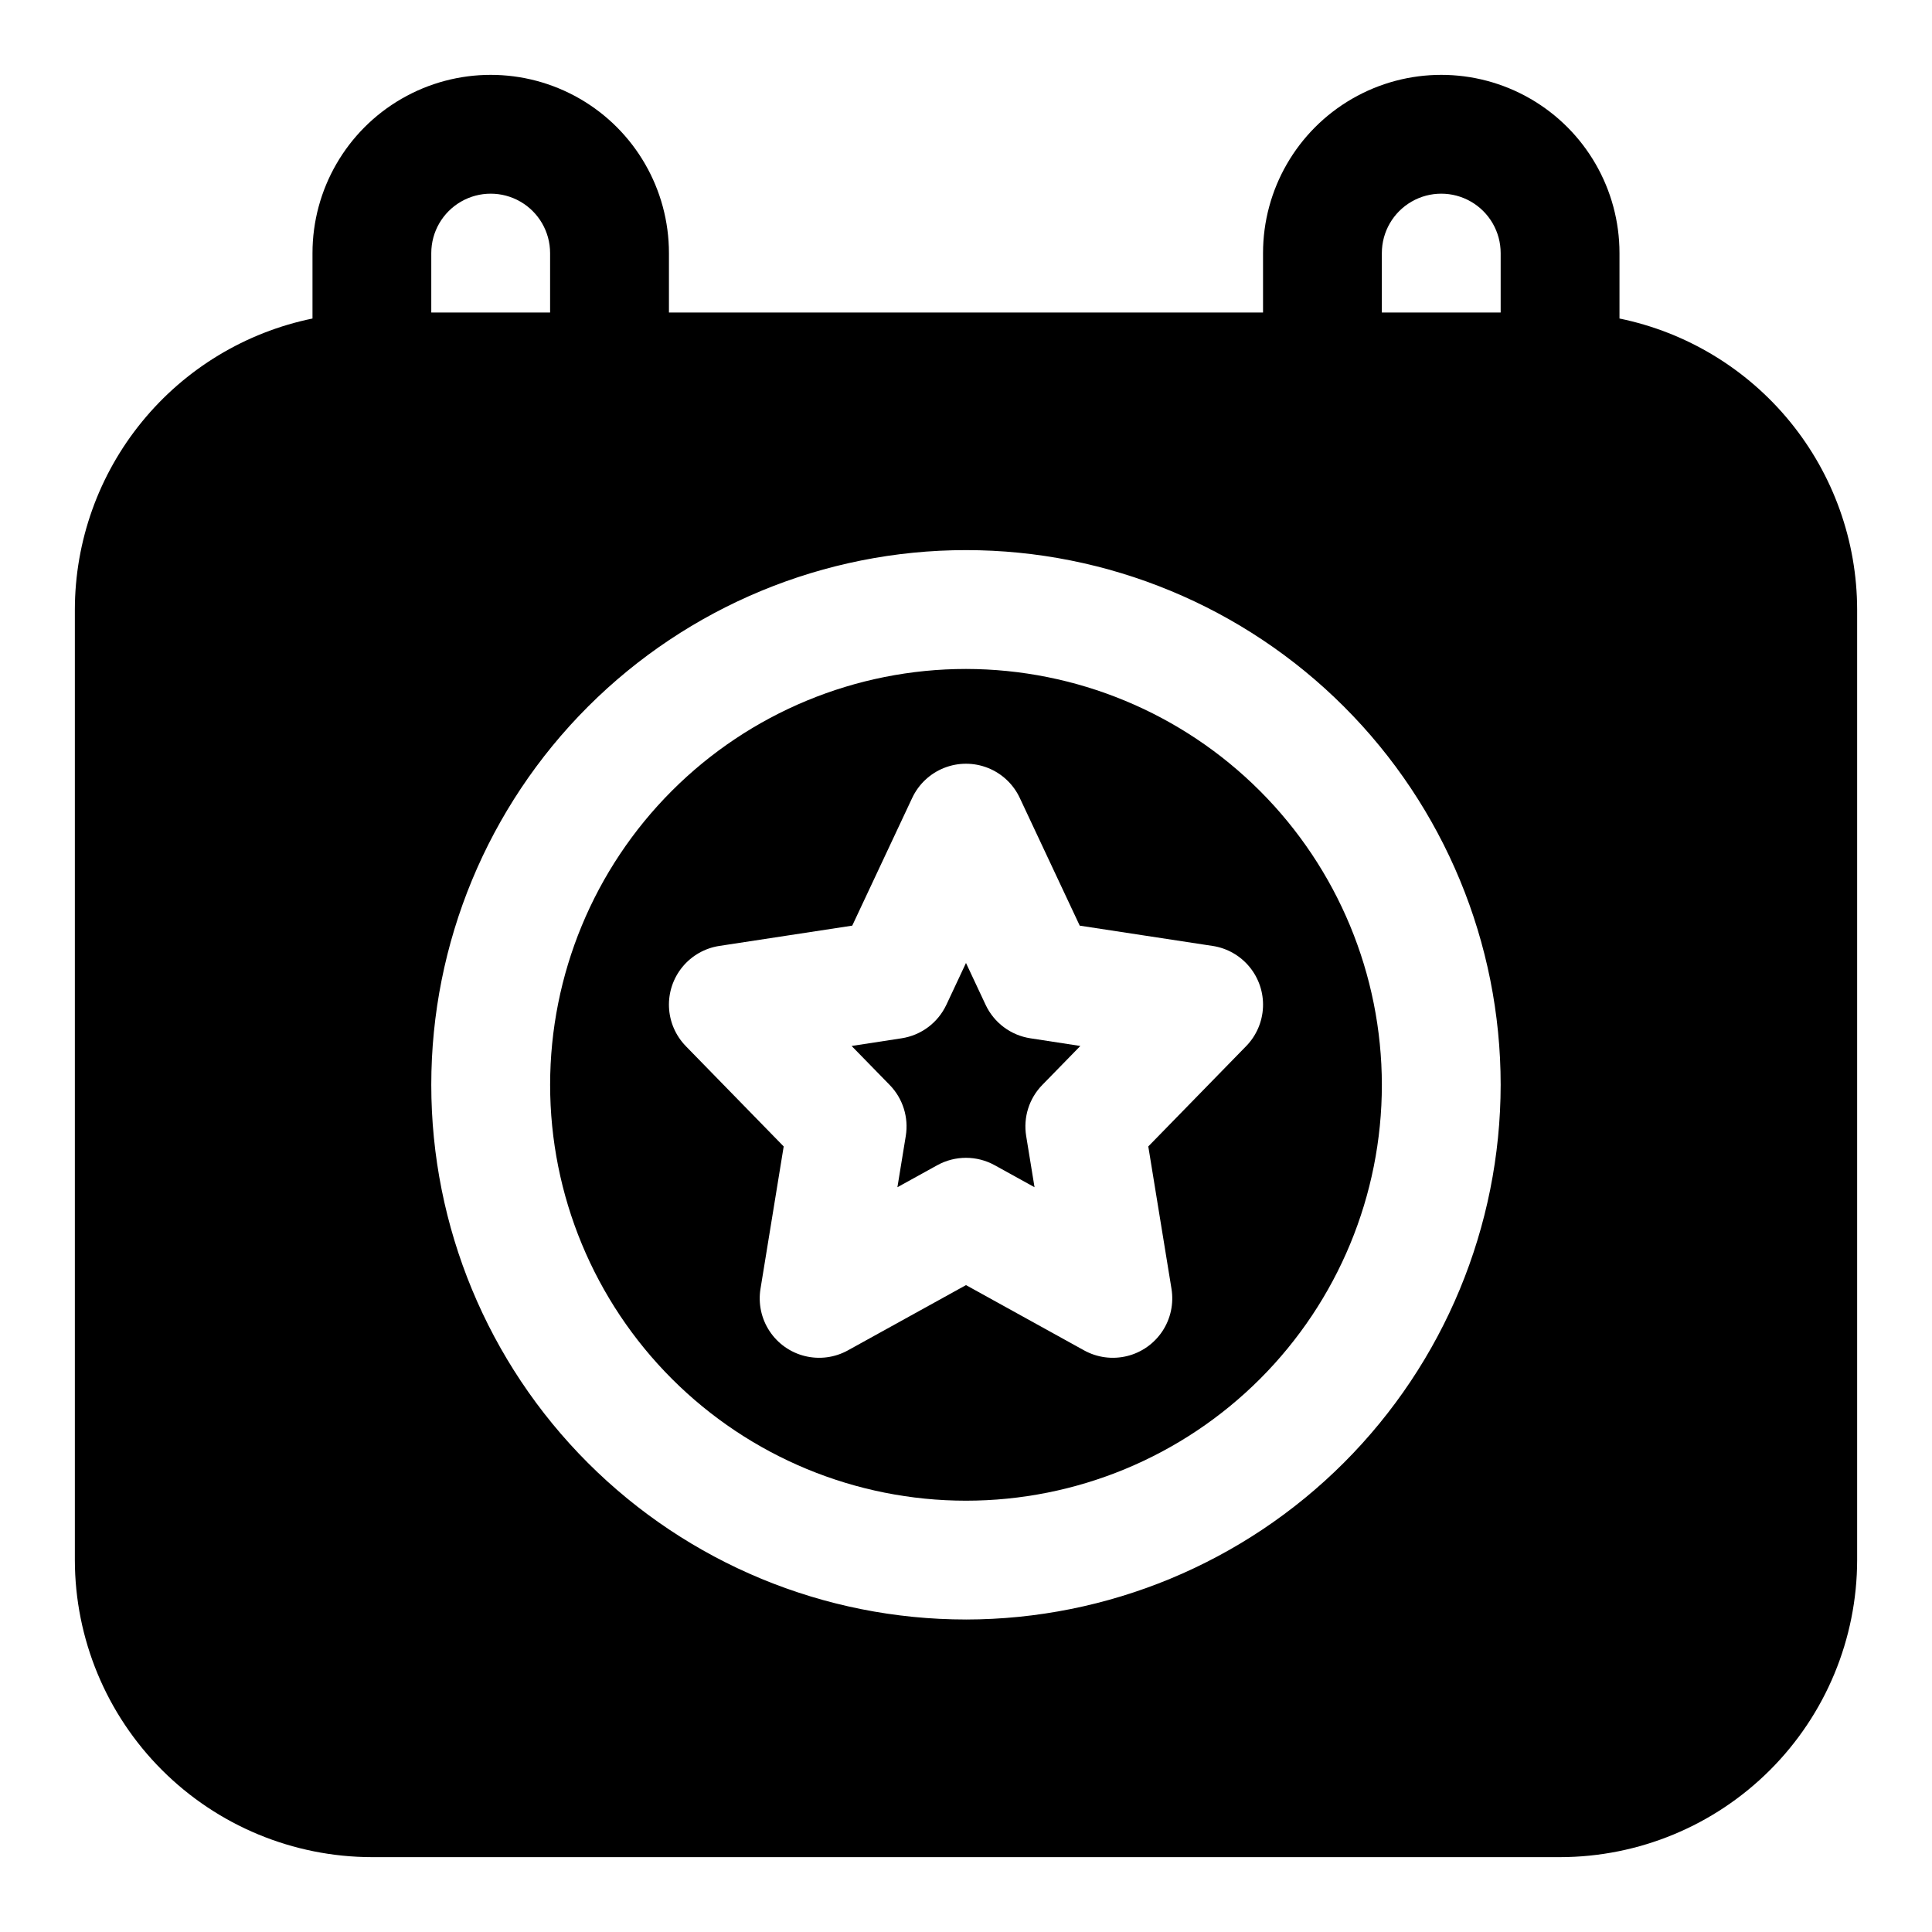 <?xml version="1.0" encoding="UTF-8"?>
<!-- Uploaded to: ICON Repo, www.iconrepo.com, Generator: ICON Repo Mixer Tools -->
<svg fill="#000000" width="800px" height="800px" version="1.1" viewBox="144 144 512 512" xmlns="http://www.w3.org/2000/svg">
 <g>
  <path d="m400 321.28c-29.23 0-57.262 11.613-77.93 32.281-20.668 20.668-32.281 48.699-32.281 77.93 0 29.227 11.613 57.258 32.281 77.926 20.668 20.668 48.699 32.281 77.93 32.281 29.227 0 57.258-11.613 77.926-32.281 20.668-20.668 32.281-48.699 32.281-77.926-0.031-29.223-11.656-57.234-32.316-77.895s-48.672-32.281-77.891-32.316zm74.246 99.953-25.938 26.582 6.148 37.73v0.004c0.637 3.906-0.219 7.914-2.402 11.219-2.184 3.301-5.531 5.664-9.379 6.606-3.848 0.945-7.906 0.406-11.375-1.508l-31.301-17.301-31.305 17.301c-3.465 1.914-7.527 2.453-11.371 1.508-3.848-0.941-7.195-3.301-9.379-6.606-2.184-3.301-3.043-7.309-2.406-11.215l6.148-37.73-25.938-26.582 0.004-0.004c-2.711-2.773-4.301-6.453-4.465-10.328-0.164-3.875 1.109-7.676 3.574-10.672 2.465-2.996 5.949-4.973 9.785-5.559l35.207-5.375 15.891-33.852v0.004c1.703-3.629 4.727-6.473 8.453-7.949 3.723-1.477 7.875-1.477 11.602 0 3.727 1.477 6.75 4.32 8.449 7.949l15.891 33.852 35.207 5.375 0.004-0.004c3.832 0.586 7.316 2.562 9.781 5.559 2.465 2.996 3.738 6.797 3.574 10.672-0.164 3.875-1.754 7.555-4.461 10.328z"/>
  <path d="m573.18 228.41v-17.336c0-16.875-9.004-32.469-23.617-40.906-14.613-8.438-32.617-8.438-47.23 0-14.613 8.438-23.617 24.031-23.617 40.906v15.742h-157.44v-15.742c0-16.875-9-32.469-23.613-40.906-14.617-8.438-32.621-8.438-47.234 0-14.613 8.438-23.617 24.031-23.617 40.906v17.336c-17.766 3.652-33.73 13.316-45.199 27.367-11.473 14.047-17.75 31.621-17.777 49.762v251.9c0.027 20.871 8.328 40.879 23.086 55.637 14.758 14.758 34.766 23.059 55.637 23.086h314.88c20.871-0.027 40.879-8.328 55.637-23.086 14.758-14.758 23.059-34.766 23.086-55.637v-251.9c-0.027-18.141-6.305-35.715-17.773-49.762-11.473-14.051-27.438-23.715-45.203-27.367zm-62.977-17.336c0-5.625 3-10.824 7.871-13.637s10.875-2.812 15.746 0c4.871 2.812 7.871 8.012 7.871 13.637v15.742h-31.488zm-251.91 0c0-5.625 3.004-10.824 7.875-13.637 4.871-2.812 10.871-2.812 15.742 0 4.871 2.812 7.871 8.012 7.871 13.637v15.742h-31.488zm141.7 362.11h0.004c-37.582 0-73.621-14.93-100.2-41.504-26.574-26.57-41.504-62.613-41.504-100.19 0-37.582 14.93-73.621 41.504-100.2 26.574-26.574 62.613-41.504 100.2-41.504 37.578 0 73.621 14.93 100.19 41.504 26.574 26.574 41.504 62.613 41.504 100.2-0.043 37.566-14.984 73.582-41.547 100.15-26.566 26.562-62.582 41.504-100.15 41.547z"/>
  <path d="m405.2 410.29-5.203-11.094-5.203 11.094h-0.004c-2.231 4.754-6.684 8.082-11.875 8.871l-13.227 2.031 10.086 10.332c3.488 3.574 5.074 8.598 4.266 13.527l-2.215 13.574 10.547-5.824h0.004c4.738-2.625 10.496-2.625 15.238 0l10.547 5.824-2.215-13.574c-0.805-4.93 0.777-9.953 4.269-13.527l10.086-10.332-13.227-2.031c-5.191-0.789-9.645-4.117-11.875-8.871z"/>
 </g>
</svg>